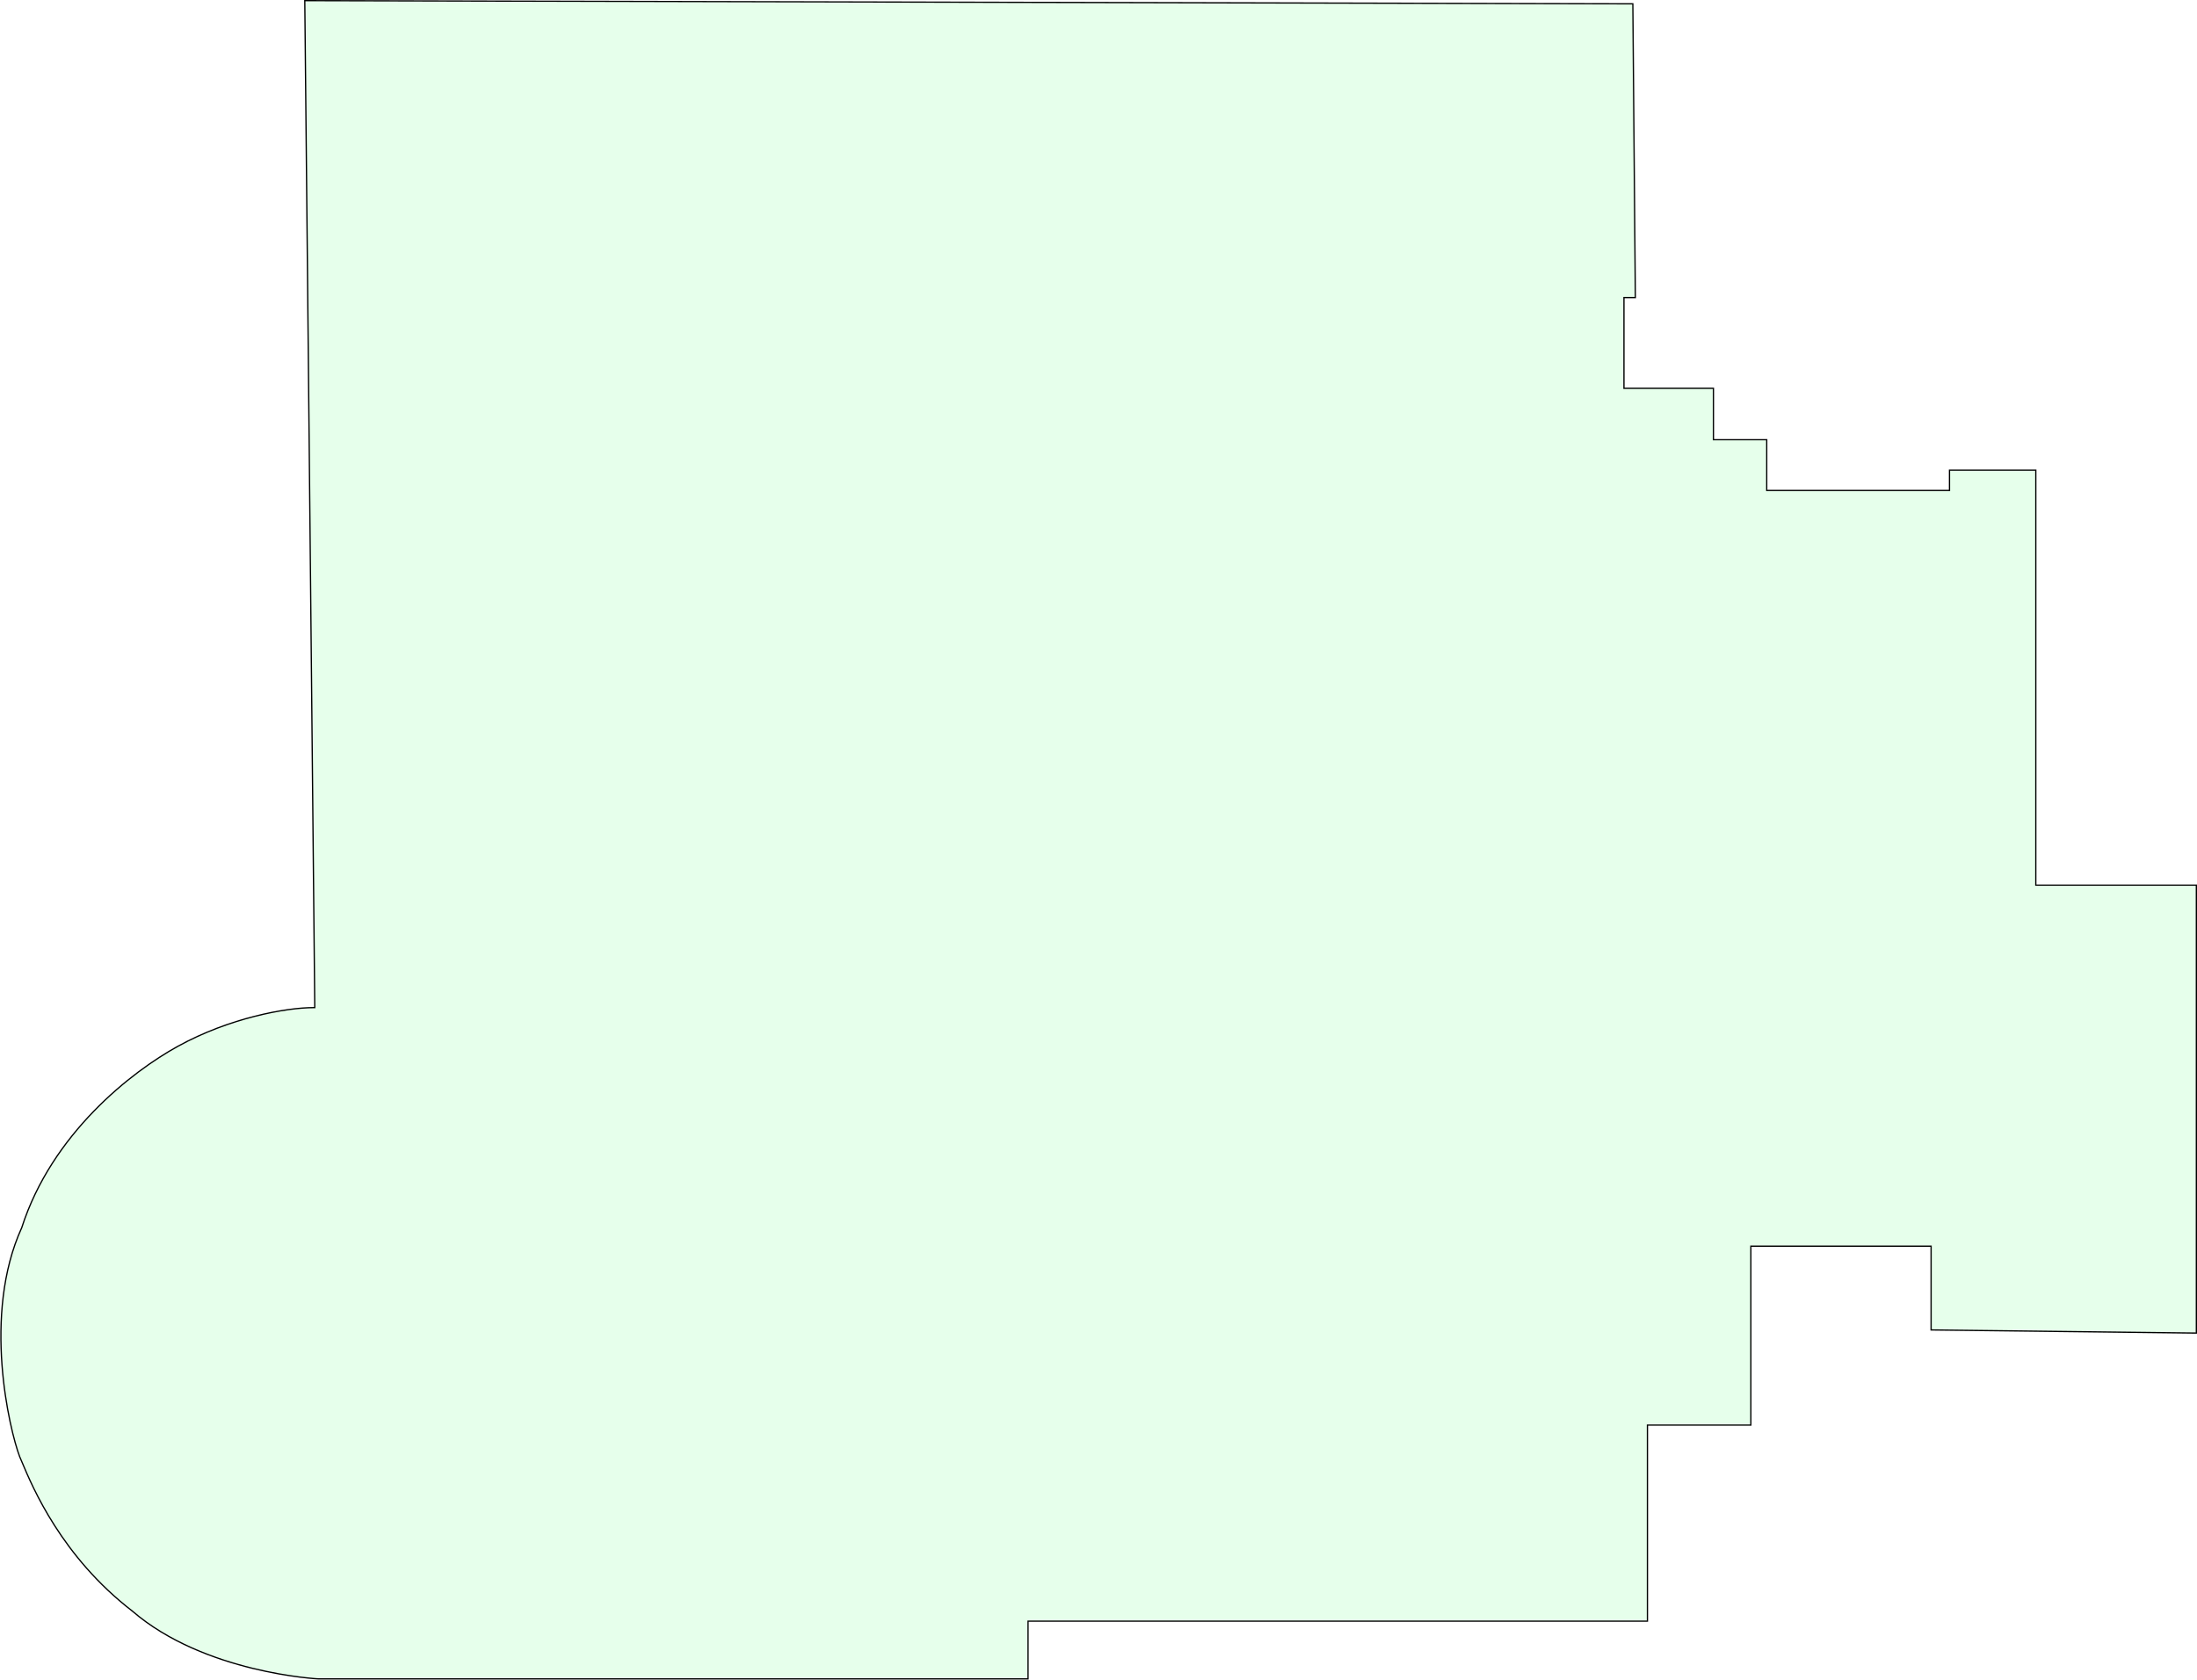 <?xml version="1.0" encoding="UTF-8"?> <svg xmlns="http://www.w3.org/2000/svg" width="1731" height="1324" viewBox="0 0 1731 1324" fill="none"> <path d="M1521.5 982.5V982H1521H1380H1379.5V982.5V1123H1298.5H1298V1123.5V1277.5H810.5H810V1278V1323L251.009 1323L251 1323L250.961 1323L250.881 1322.99L250.769 1322.99C250.598 1322.98 250.343 1322.96 250.008 1322.94C249.338 1322.9 248.346 1322.82 247.063 1322.72C244.497 1322.5 240.765 1322.14 236.109 1321.55C226.795 1320.37 213.782 1318.28 198.991 1314.67C169.4 1307.44 132.737 1294.09 104.326 1269.62L104.316 1269.61L104.305 1269.6C48.621 1226.7 25.639 1171.97 17.395 1152.34C16.628 1150.51 15.989 1148.99 15.463 1147.81C11.48 1137.22 4.065 1109.3 1.562 1075.43C-0.942 1041.54 1.476 1001.76 17.117 967.465L17.129 967.438L17.138 967.41C40.921 893.324 103.62 844.57 140.24 824.438C180.661 802.218 225.083 794 247.5 794H248.004L247.999 793.495L240.144 0.501L1280 3H1286.5L1288.49 234.5H1280H1279.5V235V305.5V306H1280H1350V346V346.5H1350.5H1392V386V386.5H1392.5H1535.5H1536V386V370.5H1604V697V697.5H1604.5H1730.5V1050.49L1521.5 1048.01V982.5Z" fill="#00FF38" fill-opacity="0.1" stroke="black"></path> </svg> 